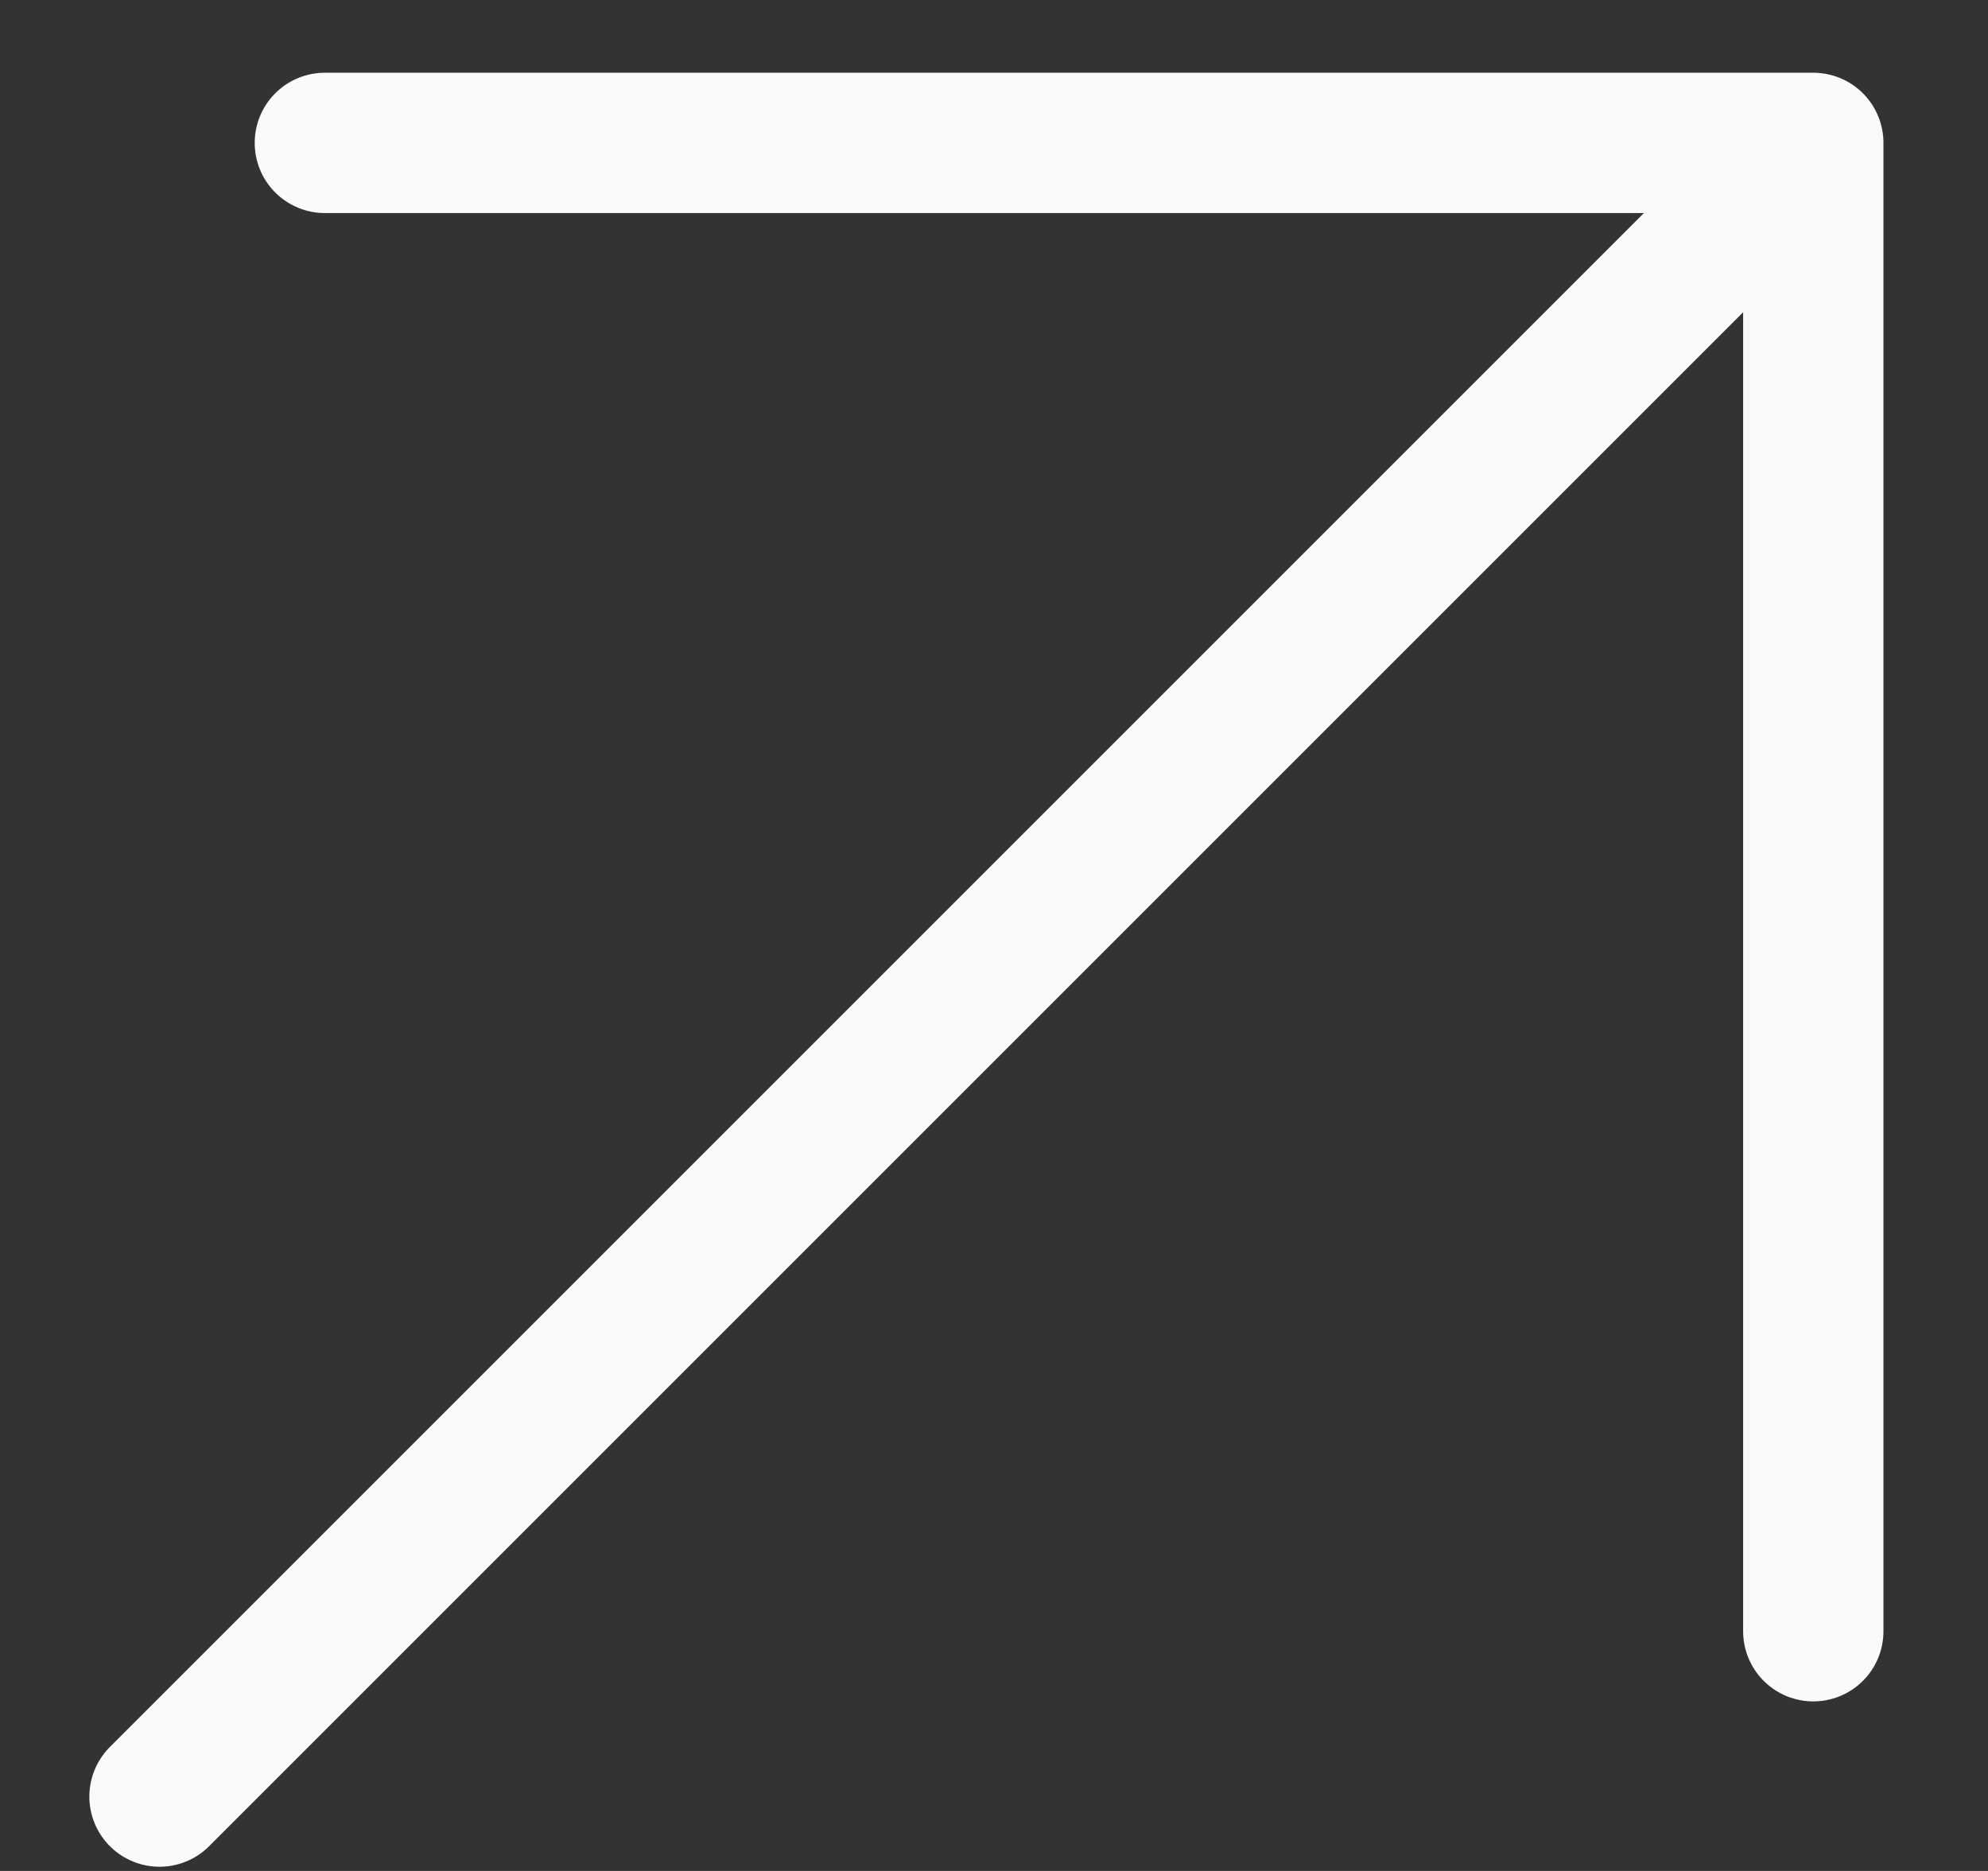 <svg width="17" height="16" viewBox="0 0 17 16" fill="none" xmlns="http://www.w3.org/2000/svg">
<rect x="0" y="0" width="17" height="16" fill="#333333" stroke="none"/>
<path d="M1.364 15.364L15.506 1.222M15.506 1.222H2.778M15.506 1.222V13.95" stroke="#FAFAFA" stroke-width="1.2" stroke-linecap="round" stroke-linejoin="round"/>
</svg>
